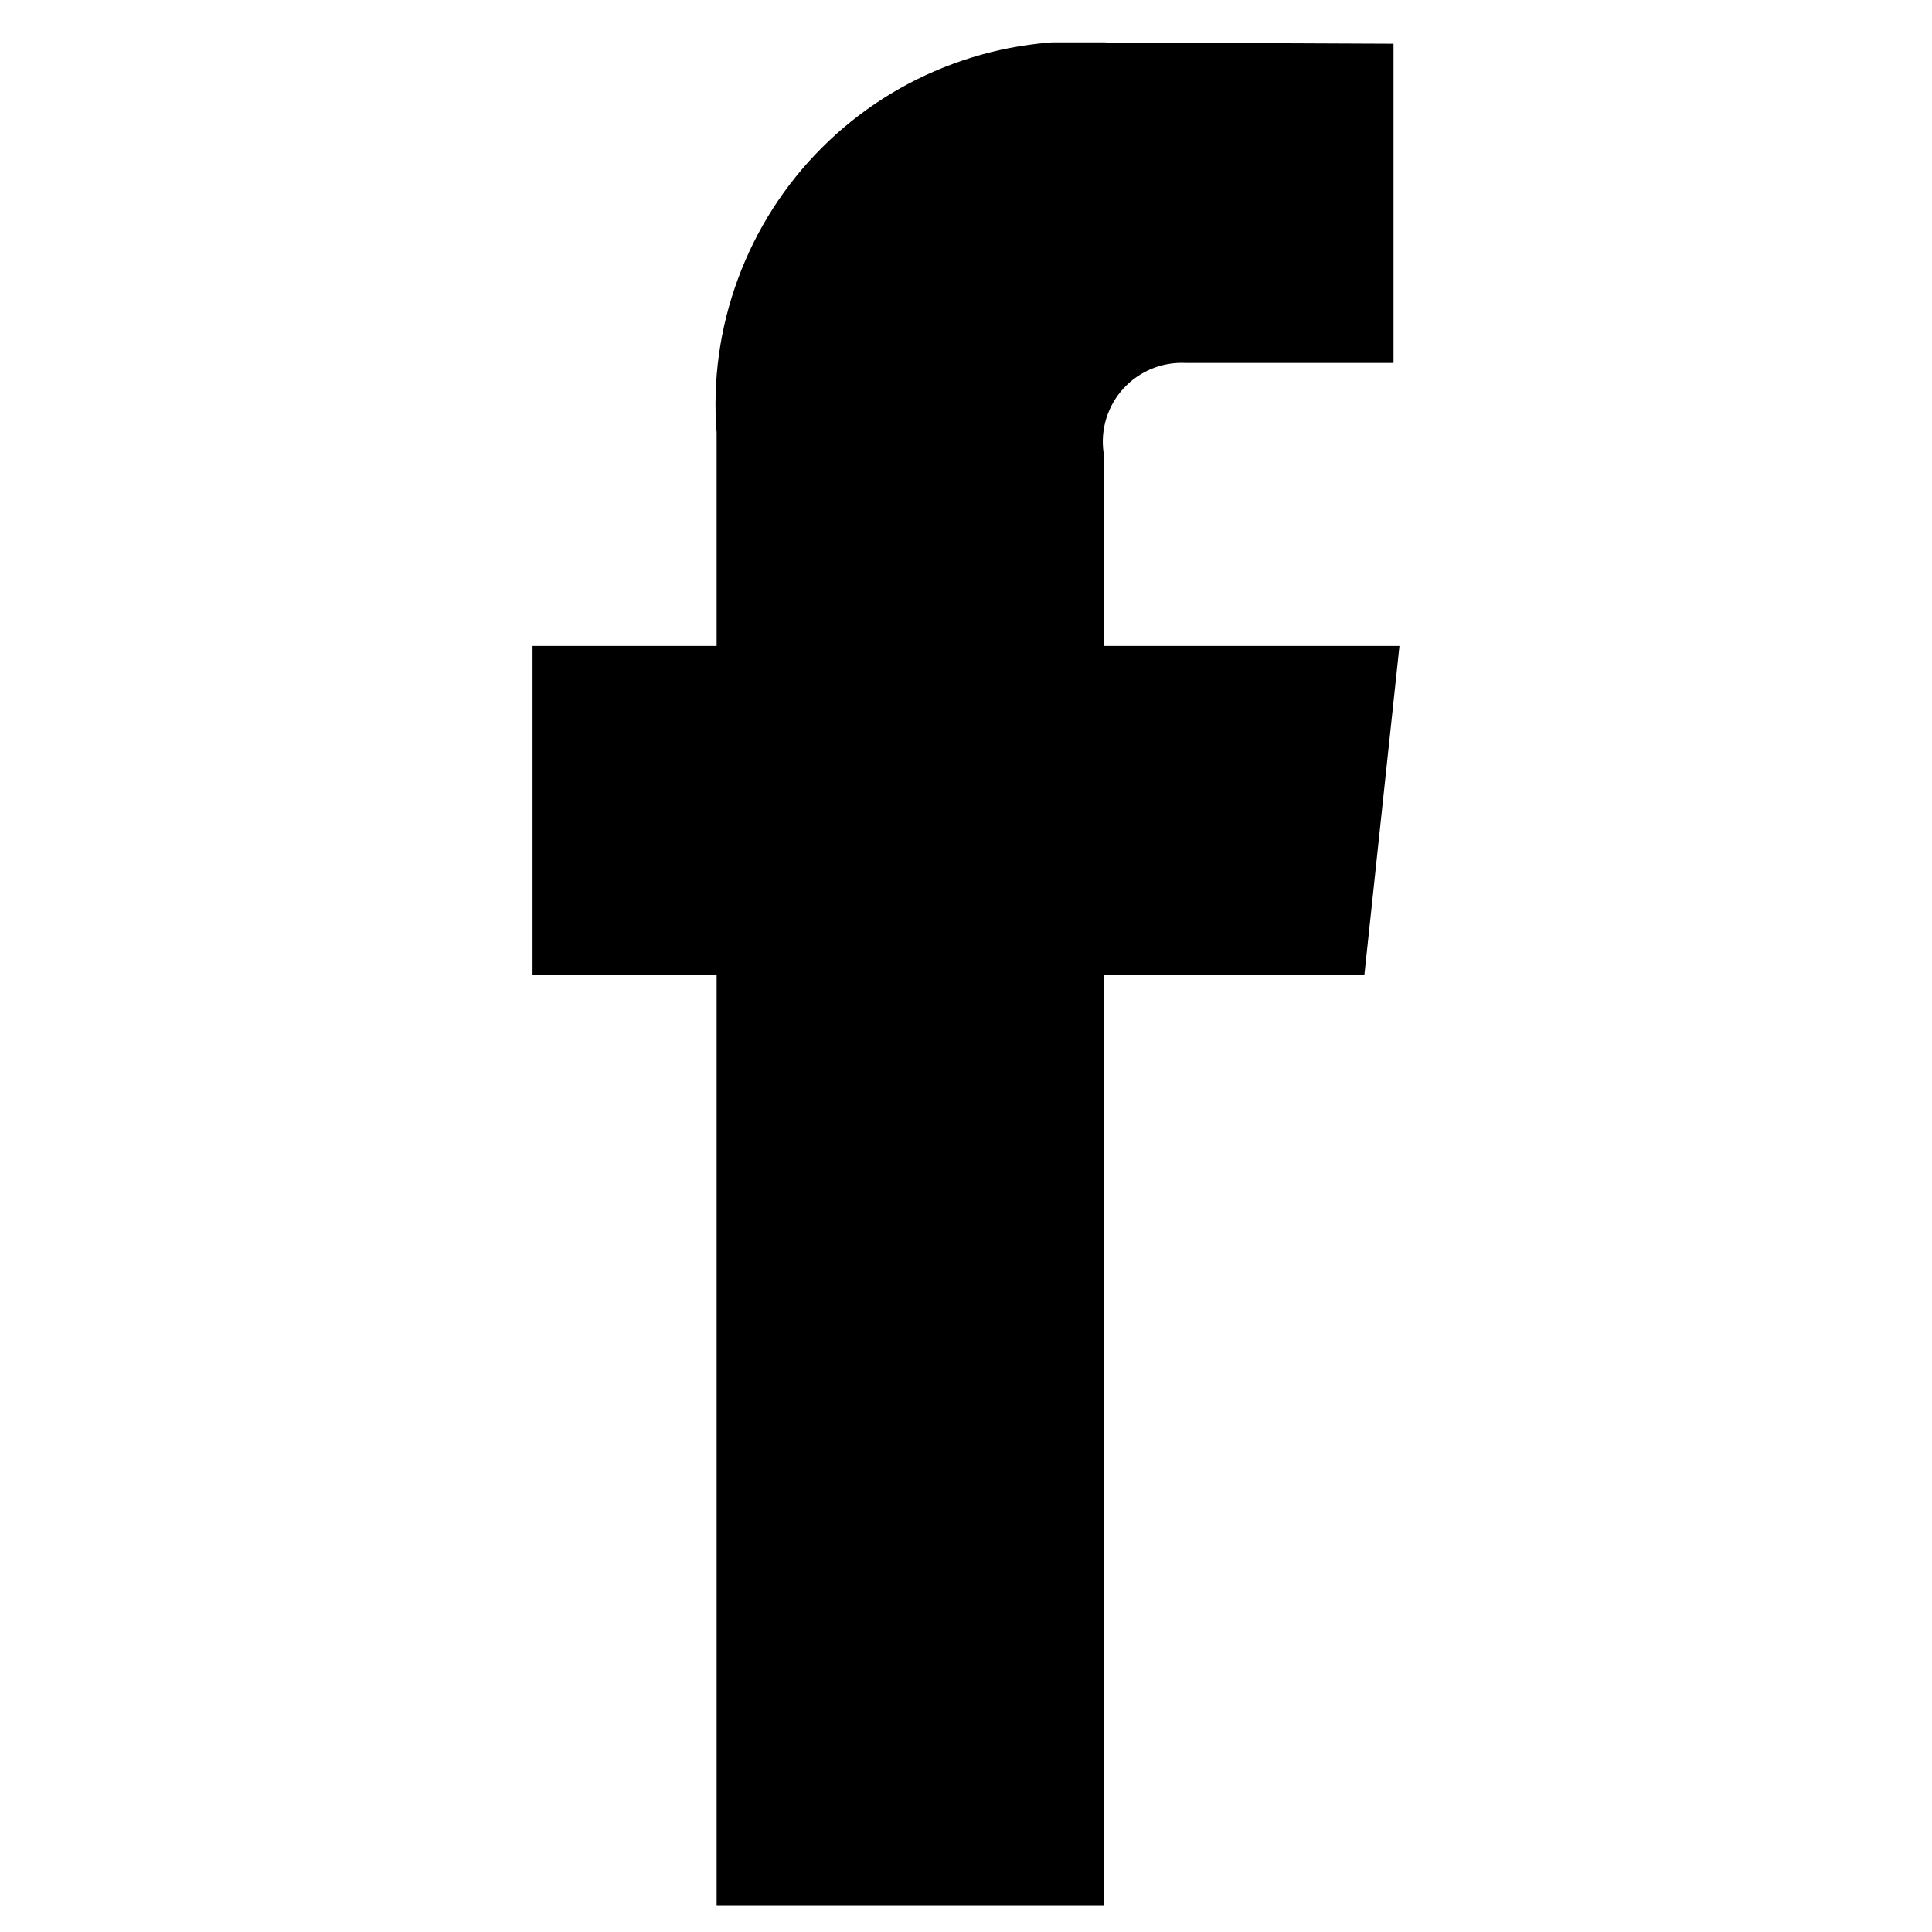 <svg width="14" height="14" viewBox="0 0 14 14" fill="none" xmlns="http://www.w3.org/2000/svg">
<g id="icon-social-facebook" clip-path="url(#clip0_876_6994)">
<path id="Vector" d="M10.141 4.681H7.997V3.28C7.985 3.197 7.992 3.112 8.017 3.031C8.042 2.951 8.084 2.877 8.141 2.815C8.198 2.753 8.268 2.704 8.346 2.672C8.424 2.64 8.508 2.626 8.592 2.63H10.098V0.317L8.021 0.308C7.642 0.278 7.261 0.331 6.905 0.463C6.548 0.594 6.224 0.802 5.956 1.07C5.687 1.339 5.479 1.663 5.348 2.02C5.216 2.376 5.163 2.757 5.193 3.136V4.681H3.859V7.063H5.193V13.811H7.997V7.063H9.887L10.141 4.681Z" fill="#9D9D9D" style="fill:#9D9D9D;fill:color(display-p3 0.616 0.616 0.616);fill-opacity:1;"/>
</g>
<defs>
<clipPath id="clip0_876_6994">
<rect width="13.5" height="13.5" fill="white" style="fill:white;fill-opacity:1;" transform="translate(0.25 0.307)"/>
</clipPath>
</defs>
</svg>
